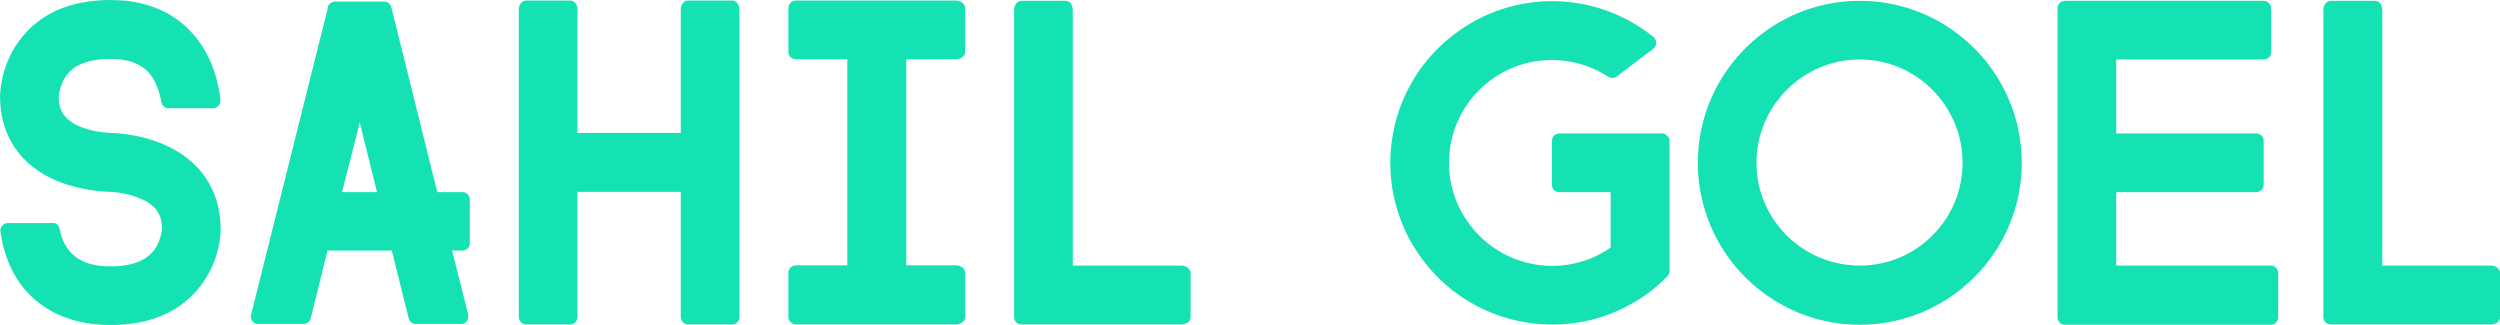 <svg data-v-423bf9ae="" xmlns="http://www.w3.org/2000/svg" viewBox="0 0 461.604 60" class="font"><!----><!----><!----><g data-v-423bf9ae="" id="e99c9e38-3aeb-46d9-ab67-2f594e6b1968" fill="#14E2B2" transform="matrix(4.968,0,0,4.968,-2.775,-18.629)"><path d="M8.76 12.28C8.76 12.38 8.75 13.22 8.22 14.07C7.73 14.88 6.72 15.83 4.66 15.83C3.04 15.83 1.76 15.15 1.08 13.93C0.76 13.34 0.63 12.77 0.59 12.40C0.59 12.38 0.57 12.35 0.57 12.32C0.57 12.18 0.69 12.05 0.83 12.04L2.55 12.04C2.66 12.05 2.74 12.12 2.77 12.24L2.77 12.25C2.77 12.26 2.79 12.28 2.79 12.29C2.81 12.46 2.88 12.70 3.02 12.91C3.32 13.40 3.86 13.65 4.66 13.65C5.52 13.65 6.06 13.41 6.36 12.94C6.55 12.61 6.58 12.26 6.58 12.26C6.58 11.87 6.48 11.41 5.75 11.12C5.22 10.89 4.66 10.88 4.66 10.88C4.56 10.88 3.67 10.86 2.74 10.50C1.33 9.93 0.56 8.81 0.56 7.34C0.56 7.20 0.59 5.89 1.61 4.87C2.34 4.13 3.37 3.75 4.66 3.75C5.49 3.75 6.68 3.93 7.59 4.86C8.47 5.75 8.69 6.89 8.75 7.45L8.75 7.48C8.75 7.64 8.64 7.77 8.48 7.77L6.79 7.77C6.68 7.76 6.58 7.66 6.55 7.55L6.55 7.50C6.51 7.31 6.44 7.03 6.30 6.75C6.10 6.40 5.73 5.94 4.66 5.94C3.98 5.94 3.47 6.09 3.15 6.41C2.77 6.79 2.74 7.34 2.74 7.34C2.74 7.73 2.84 8.18 3.57 8.47C4.10 8.68 4.66 8.69 4.66 8.69C4.76 8.69 5.66 8.71 6.58 9.09C7.99 9.67 8.76 10.81 8.76 12.28ZM18.02 11.16C18.02 11.00 17.89 10.89 17.74 10.89L16.81 10.89L15.11 4.05L15.09 3.98C15.05 3.88 14.95 3.81 14.84 3.81L13.01 3.81C12.89 3.81 12.80 3.88 12.75 3.98L12.74 4.06L9.90 15.41C9.90 15.43 9.90 15.44 9.88 15.44L9.88 15.50C9.88 15.67 10.01 15.79 10.15 15.79L11.84 15.79C11.96 15.79 12.07 15.71 12.10 15.60C12.10 15.58 12.11 15.57 12.11 15.57L12.73 13.06L15.12 13.06L15.74 15.55L15.75 15.60C15.79 15.71 15.89 15.79 16.00 15.79L17.70 15.79C17.85 15.79 17.96 15.67 17.96 15.50L17.96 15.47L17.95 15.40L17.36 13.06L17.74 13.06C17.89 13.06 18.02 12.95 18.02 12.80ZM13.27 10.89L13.93 8.30L14.57 10.89ZM28.04 15.53C28.04 15.68 27.92 15.81 27.78 15.81L26.12 15.81C25.98 15.81 25.86 15.68 25.86 15.53L25.86 10.88L22.02 10.88L22.02 15.53C22.02 15.68 21.91 15.81 21.76 15.81L20.12 15.81C19.96 15.81 19.84 15.68 19.84 15.53L19.84 4.10C19.84 3.92 19.96 3.77 20.12 3.77L21.76 3.77C21.91 3.77 22.02 3.92 22.02 4.10L22.02 8.69L25.86 8.69L25.86 4.10C25.86 3.92 25.98 3.77 26.12 3.77L27.78 3.77C27.92 3.77 28.04 3.92 28.04 4.10ZM34.24 5.95L34.24 13.61L36.08 13.61C36.27 13.61 36.43 13.73 36.43 13.89L36.43 15.53C36.43 15.68 36.27 15.81 36.08 15.81L30.14 15.81C29.99 15.81 29.86 15.68 29.86 15.53L29.86 13.89C29.86 13.73 29.99 13.61 30.14 13.61L32.05 13.61L32.05 5.95L30.14 5.95C29.99 5.95 29.86 5.84 29.86 5.68L29.86 4.05C29.86 3.89 29.99 3.77 30.14 3.77L36.08 3.77C36.27 3.77 36.43 3.89 36.43 4.05L36.43 5.68C36.43 5.84 36.27 5.95 36.08 5.95ZM44.81 15.54C44.81 15.69 44.66 15.81 44.46 15.81L38.53 15.81C38.37 15.81 38.25 15.69 38.25 15.54L38.25 4.12C38.25 3.93 38.37 3.78 38.53 3.78L40.17 3.78C40.32 3.78 40.43 3.93 40.43 4.12L40.43 13.62L44.46 13.62C44.66 13.62 44.81 13.75 44.81 13.90ZM62.51 8.79C62.47 8.74 62.41 8.71 62.34 8.71L58.51 8.71C58.35 8.71 58.24 8.83 58.24 8.99L58.24 10.63C58.24 10.78 58.35 10.89 58.51 10.89L60.42 10.89L60.42 12.95C58.76 14.11 56.45 13.76 55.20 12.12C53.91 10.44 54.24 8.04 55.92 6.76C57.25 5.75 59.02 5.74 60.34 6.61C60.44 6.66 60.56 6.66 60.65 6.59L62.01 5.56C62.13 5.46 62.15 5.29 62.05 5.17C62.05 5.15 62.03 5.14 62.02 5.12L61.98 5.10C59.88 3.42 56.83 3.32 54.60 5.03C51.95 7.04 51.45 10.82 53.47 13.45C55.12 15.62 57.99 16.35 60.42 15.41C60.94 15.20 61.43 14.94 61.89 14.59C62.12 14.41 62.33 14.22 62.52 14.03L62.52 14.01C62.58 13.97 62.61 13.90 62.61 13.82L62.61 8.99C62.61 8.90 62.58 8.85 62.51 8.79ZM69.68 15.82C66.36 15.82 63.66 13.12 63.66 9.80C63.66 6.48 66.36 3.78 69.68 3.78C73.00 3.78 75.70 6.48 75.70 9.80C75.70 13.12 73.00 15.82 69.68 15.82ZM69.68 5.96C67.56 5.96 65.84 7.69 65.84 9.80C65.84 11.91 67.56 13.62 69.68 13.62C71.79 13.62 73.50 11.91 73.50 9.80C73.50 7.69 71.79 5.96 69.68 5.96ZM85.23 15.54C85.23 15.69 85.11 15.82 84.97 15.82L77.31 15.82C77.15 15.82 77.03 15.69 77.03 15.54L77.03 4.06C77.03 3.91 77.15 3.78 77.31 3.78L84.69 3.78C84.84 3.78 84.97 3.91 84.97 4.06L84.97 5.70C84.97 5.85 84.84 5.96 84.69 5.96L79.21 5.96L79.21 8.71L84.41 8.71C84.56 8.71 84.69 8.82 84.69 8.97L84.69 10.61C84.69 10.77 84.56 10.89 84.41 10.89L79.21 10.89L79.21 13.62L84.97 13.62C85.11 13.62 85.23 13.75 85.23 13.90ZM93.48 15.54C93.48 15.69 93.32 15.81 93.13 15.81L87.19 15.81C87.04 15.81 86.91 15.69 86.91 15.54L86.91 4.12C86.91 3.93 87.04 3.78 87.19 3.78L88.83 3.78C88.98 3.78 89.10 3.93 89.10 4.12L89.10 13.62L93.13 13.62C93.32 13.62 93.48 13.75 93.48 13.90Z"></path></g><!----><!----></svg>